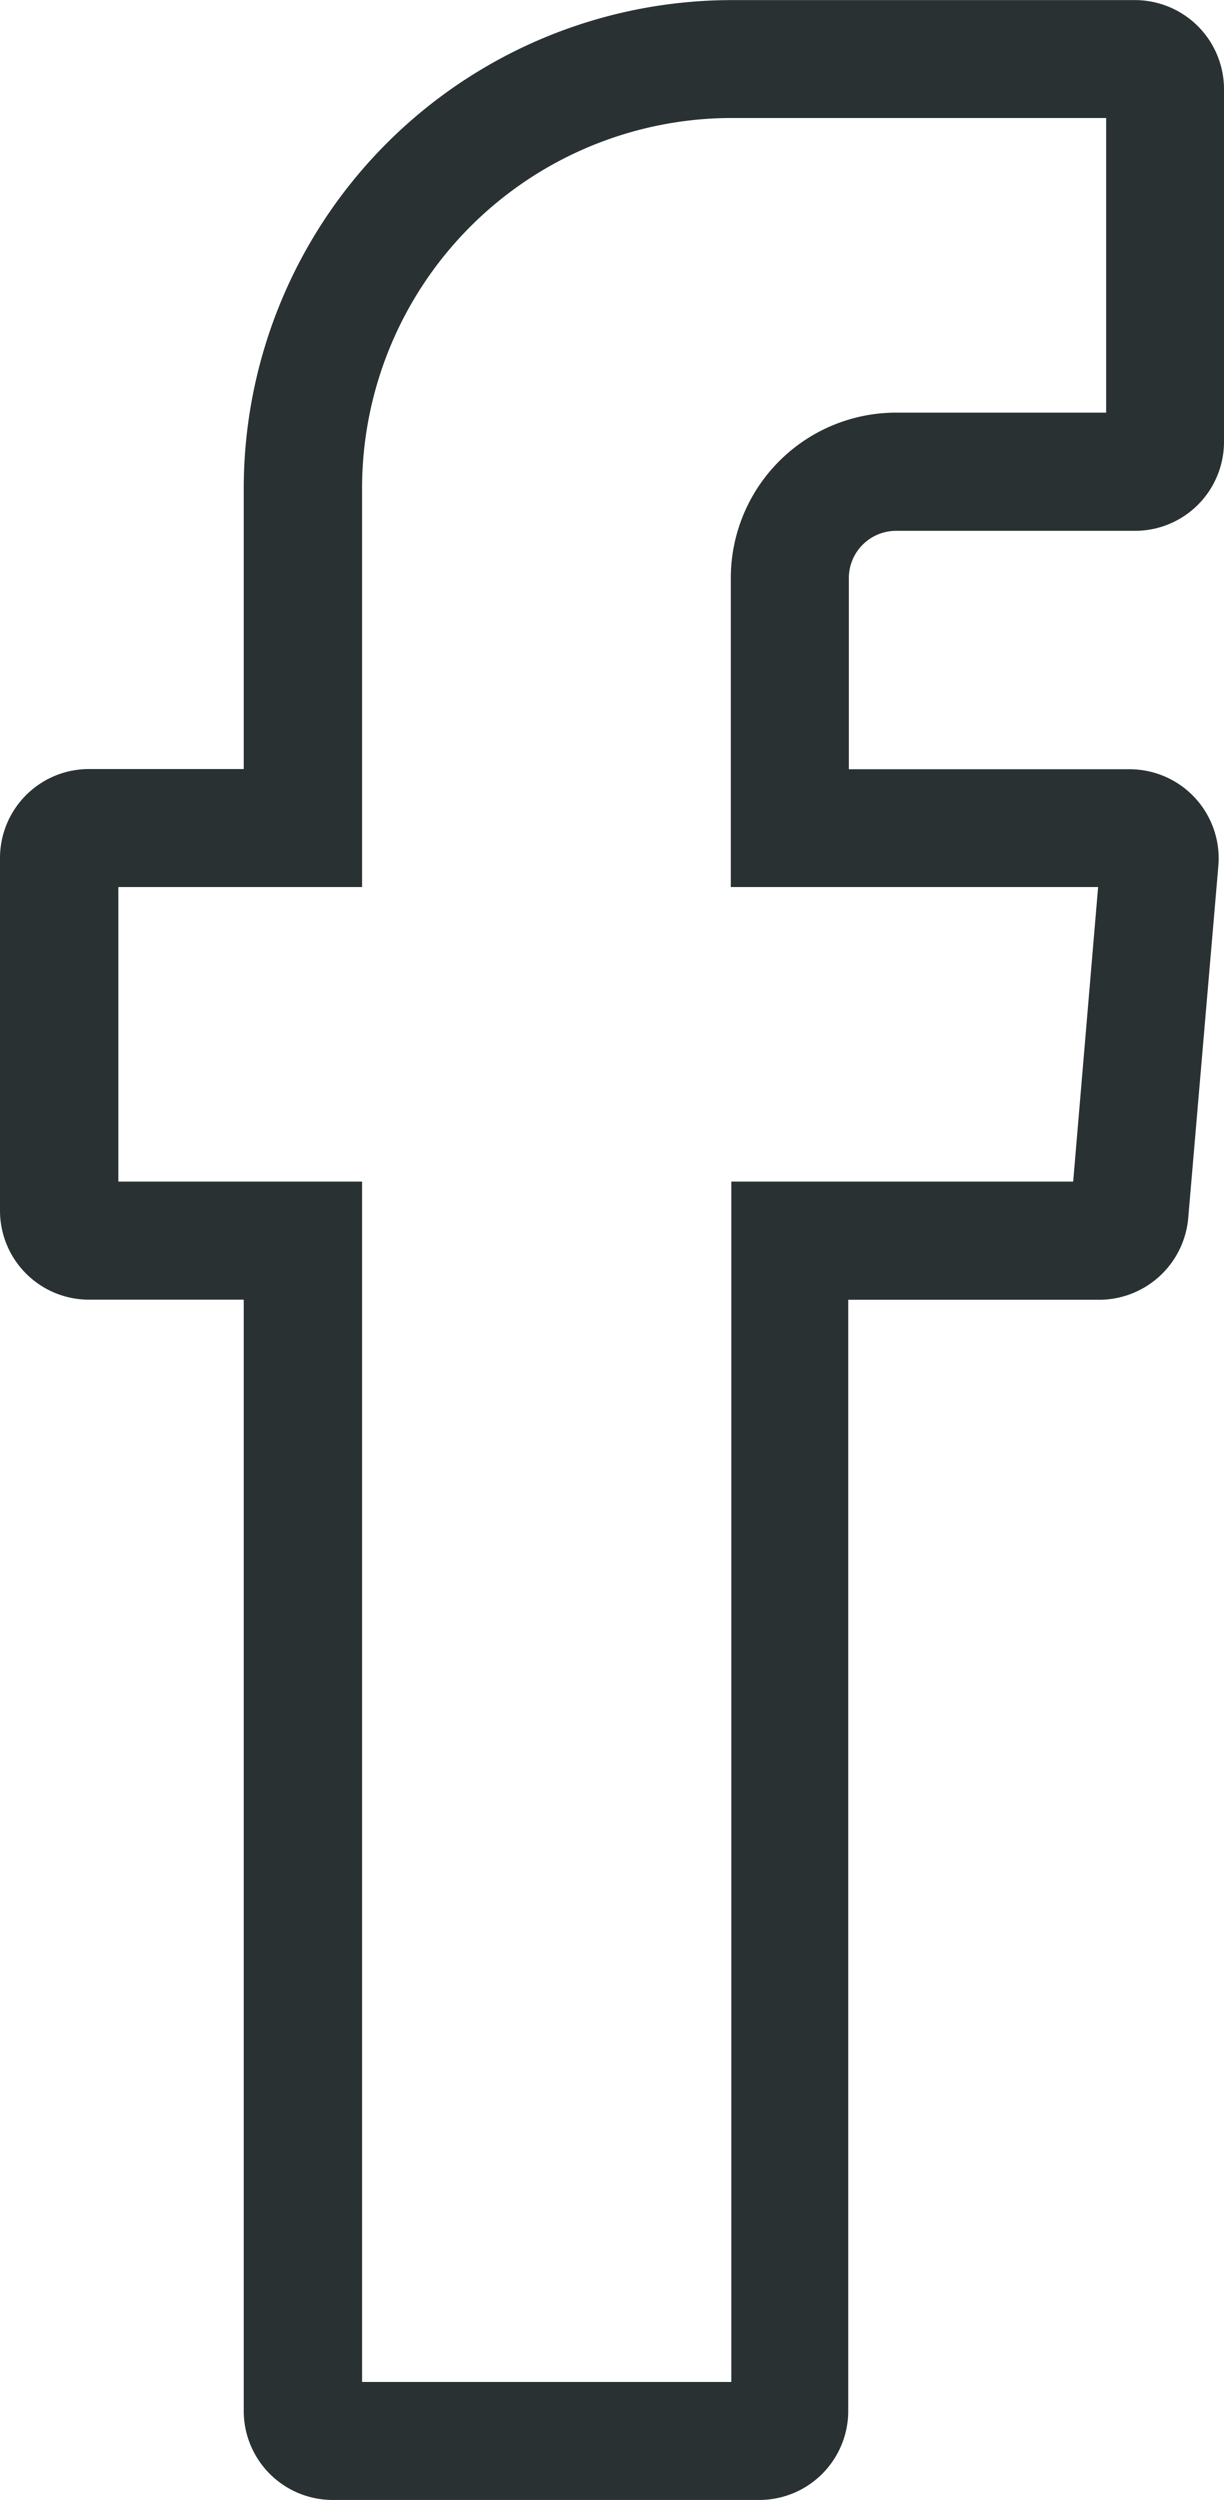 <svg xmlns="http://www.w3.org/2000/svg" width="12.173" height="24.852" viewBox="0 0 12.173 24.852">
  <g id="Gruppe_33" data-name="Gruppe 33" transform="translate(0)">
    <path id="Pfad_25" data-name="Pfad 25" d="M190.957,615.547h-4.25a.885.885,0,0,1-.884-.884V603.615h-1.541a.885.885,0,0,1-.883-.885v-3.505a.885.885,0,0,1,.883-.885h1.541v-2.792a4.857,4.857,0,0,1,4.85-4.852h4.015a.886.886,0,0,1,.884.886v3.505a.885.885,0,0,1-.884.885h-2.377a.47.47,0,0,0-.47.47v1.9h2.791a.886.886,0,0,1,.884.958l-.3,3.506a.89.89,0,0,1-.881.81h-2.5v11.048A.885.885,0,0,1,190.957,615.547ZM187,614.374h3.672V602.441h3.4l.248-2.928h-3.653V596.44a1.645,1.645,0,0,1,1.643-1.643H194.4v-2.929h-3.726A3.681,3.681,0,0,0,187,595.547v3.966h-2.424v2.928H187Z" transform="translate(-183.399 -590.695)" fill="#293133"/>
  </g>
</svg>
